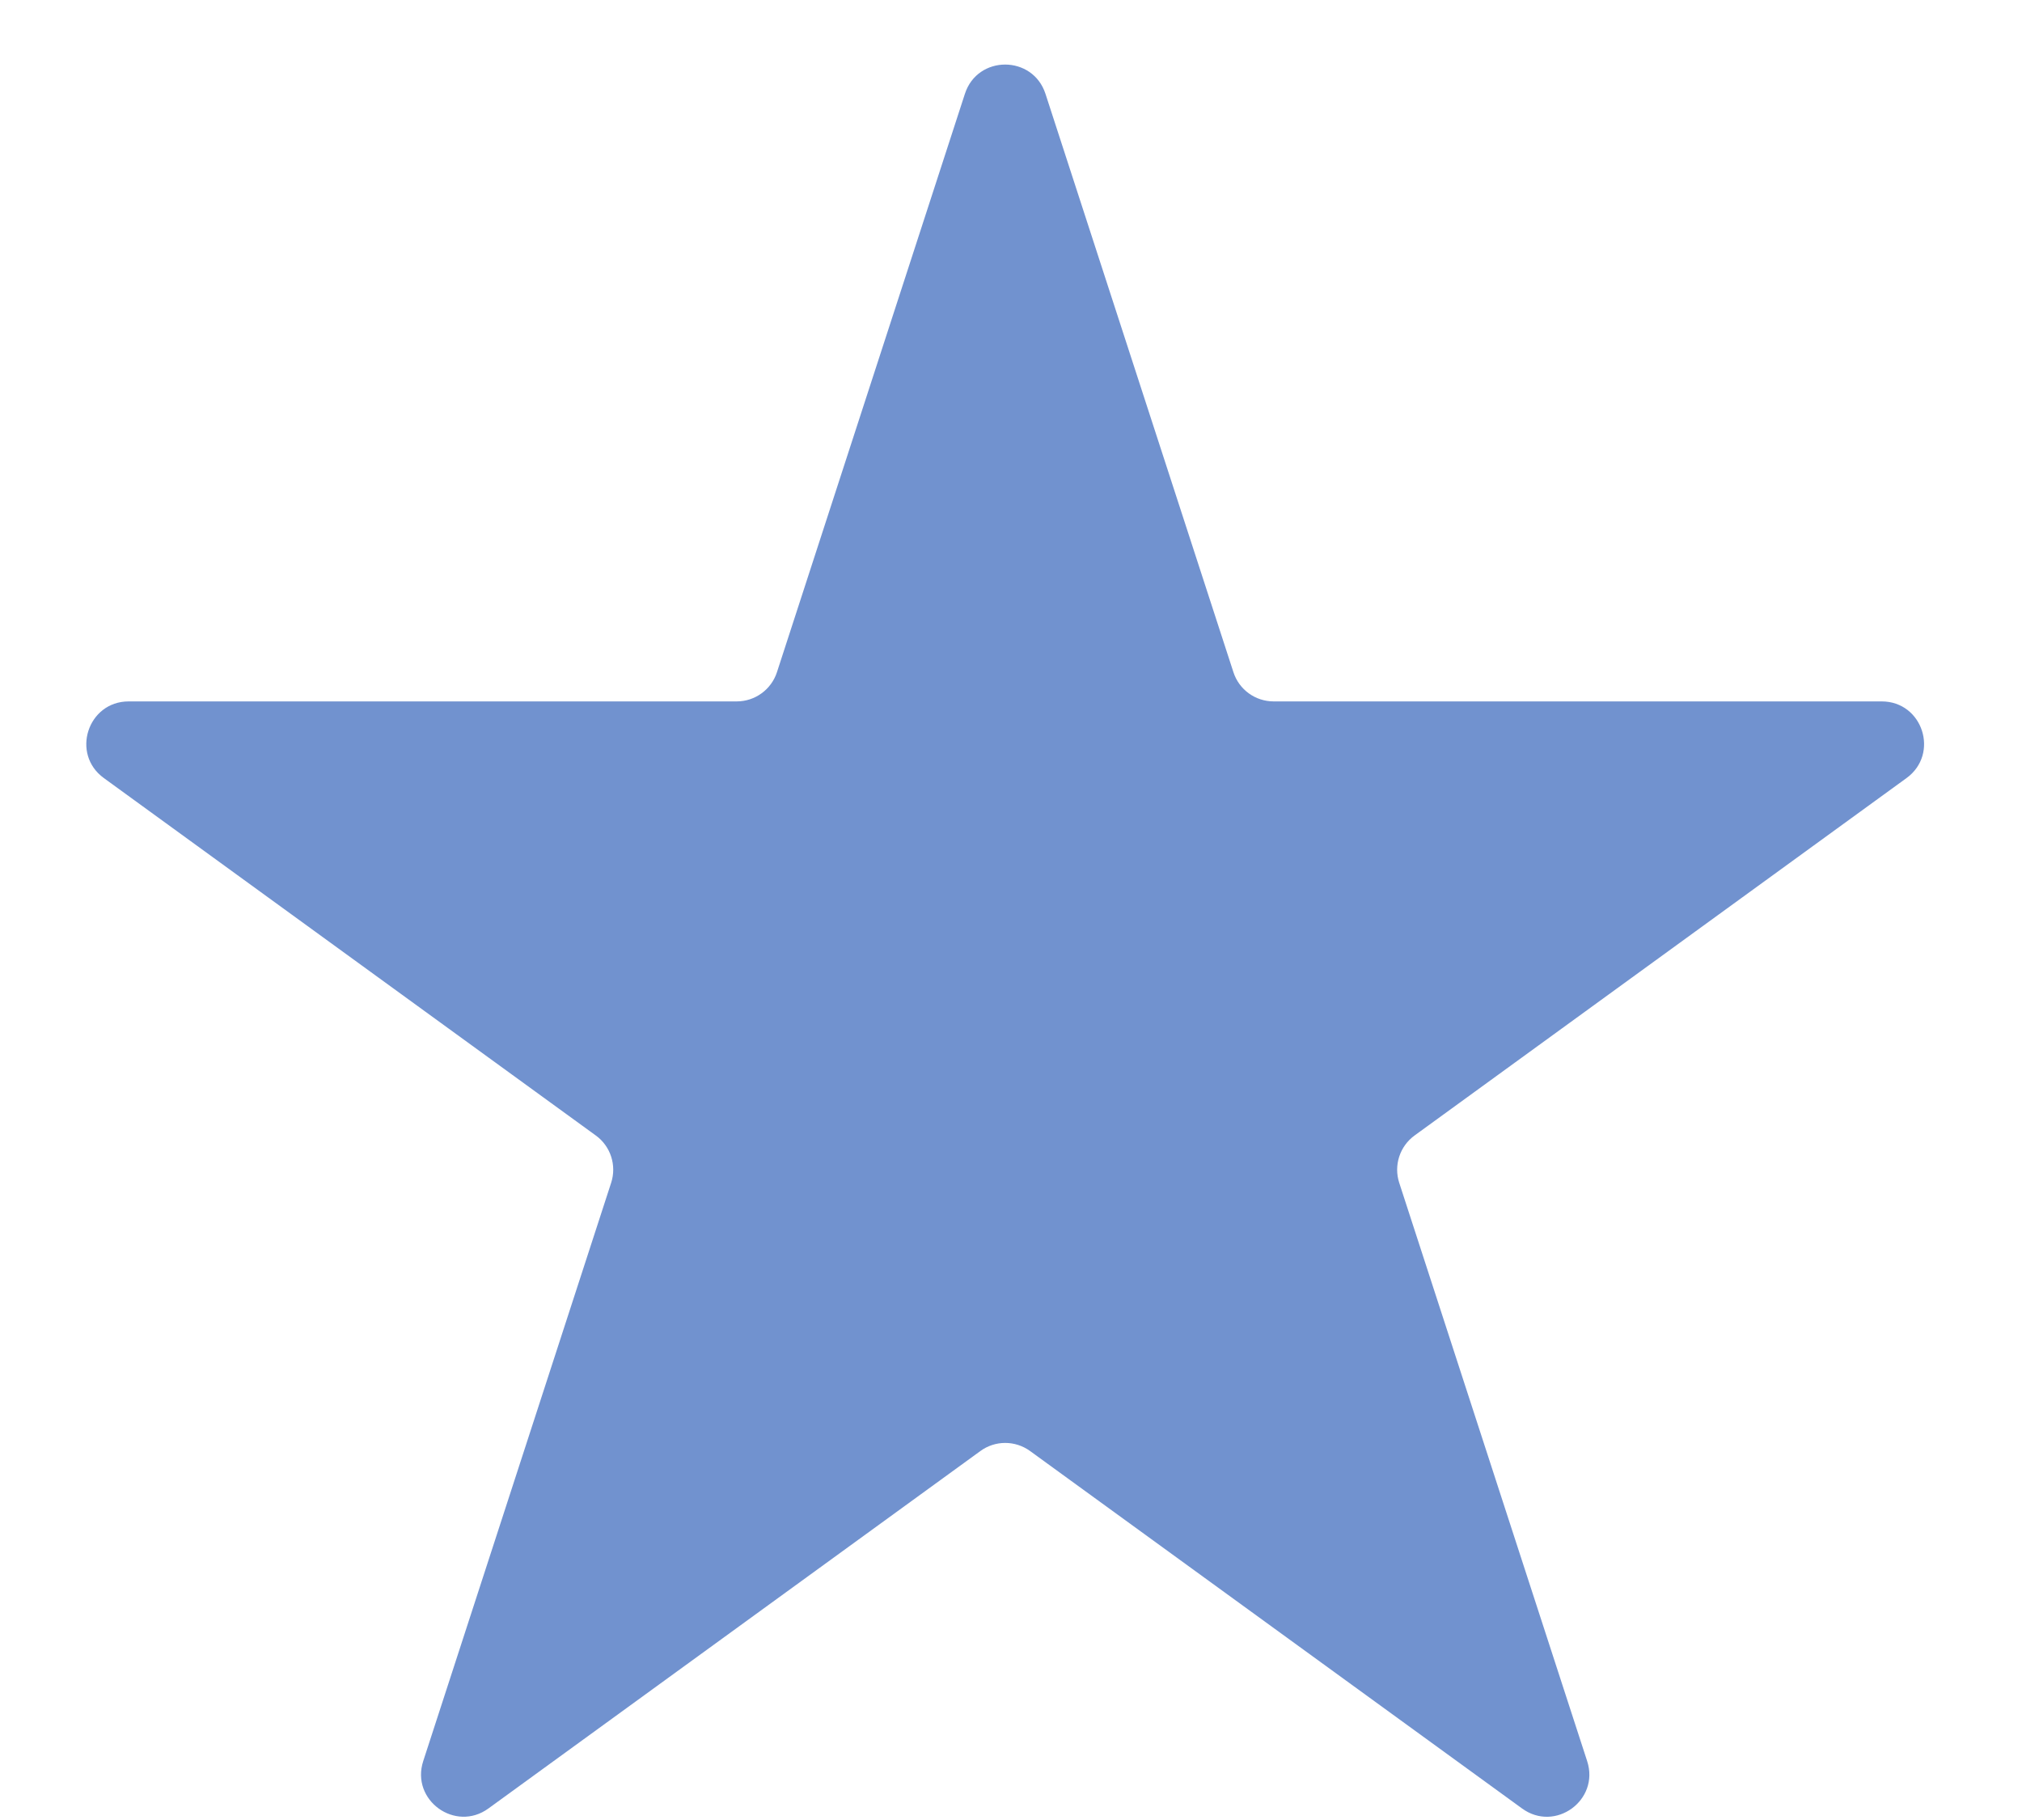 <svg fill="none" height="18" viewBox="0 0 20 18" width="20" xmlns="http://www.w3.org/2000/svg"><path d="m9.544.928c.125-.386.671-.386.797 0l1.859 5.72c.056.173.217.289.398.289h6.014c.406 0 .574.519.246.758l-4.866 3.535c-.147.107-.208.296-.152.468l1.859 5.72c.125.386-.316.707-.644.468l-4.866-3.535c-.147-.107-.346-.107-.492 0l-4.866 3.535c-.328.238-.77-.082-.645-.468l1.859-5.72c.056-.172-.005-.362-.152-.468l-4.866-3.535c-.328-.238-.16-.758.246-.758h6.014c.181 0 .342-.117.398-.289z" fill="#7192cf"/></svg>